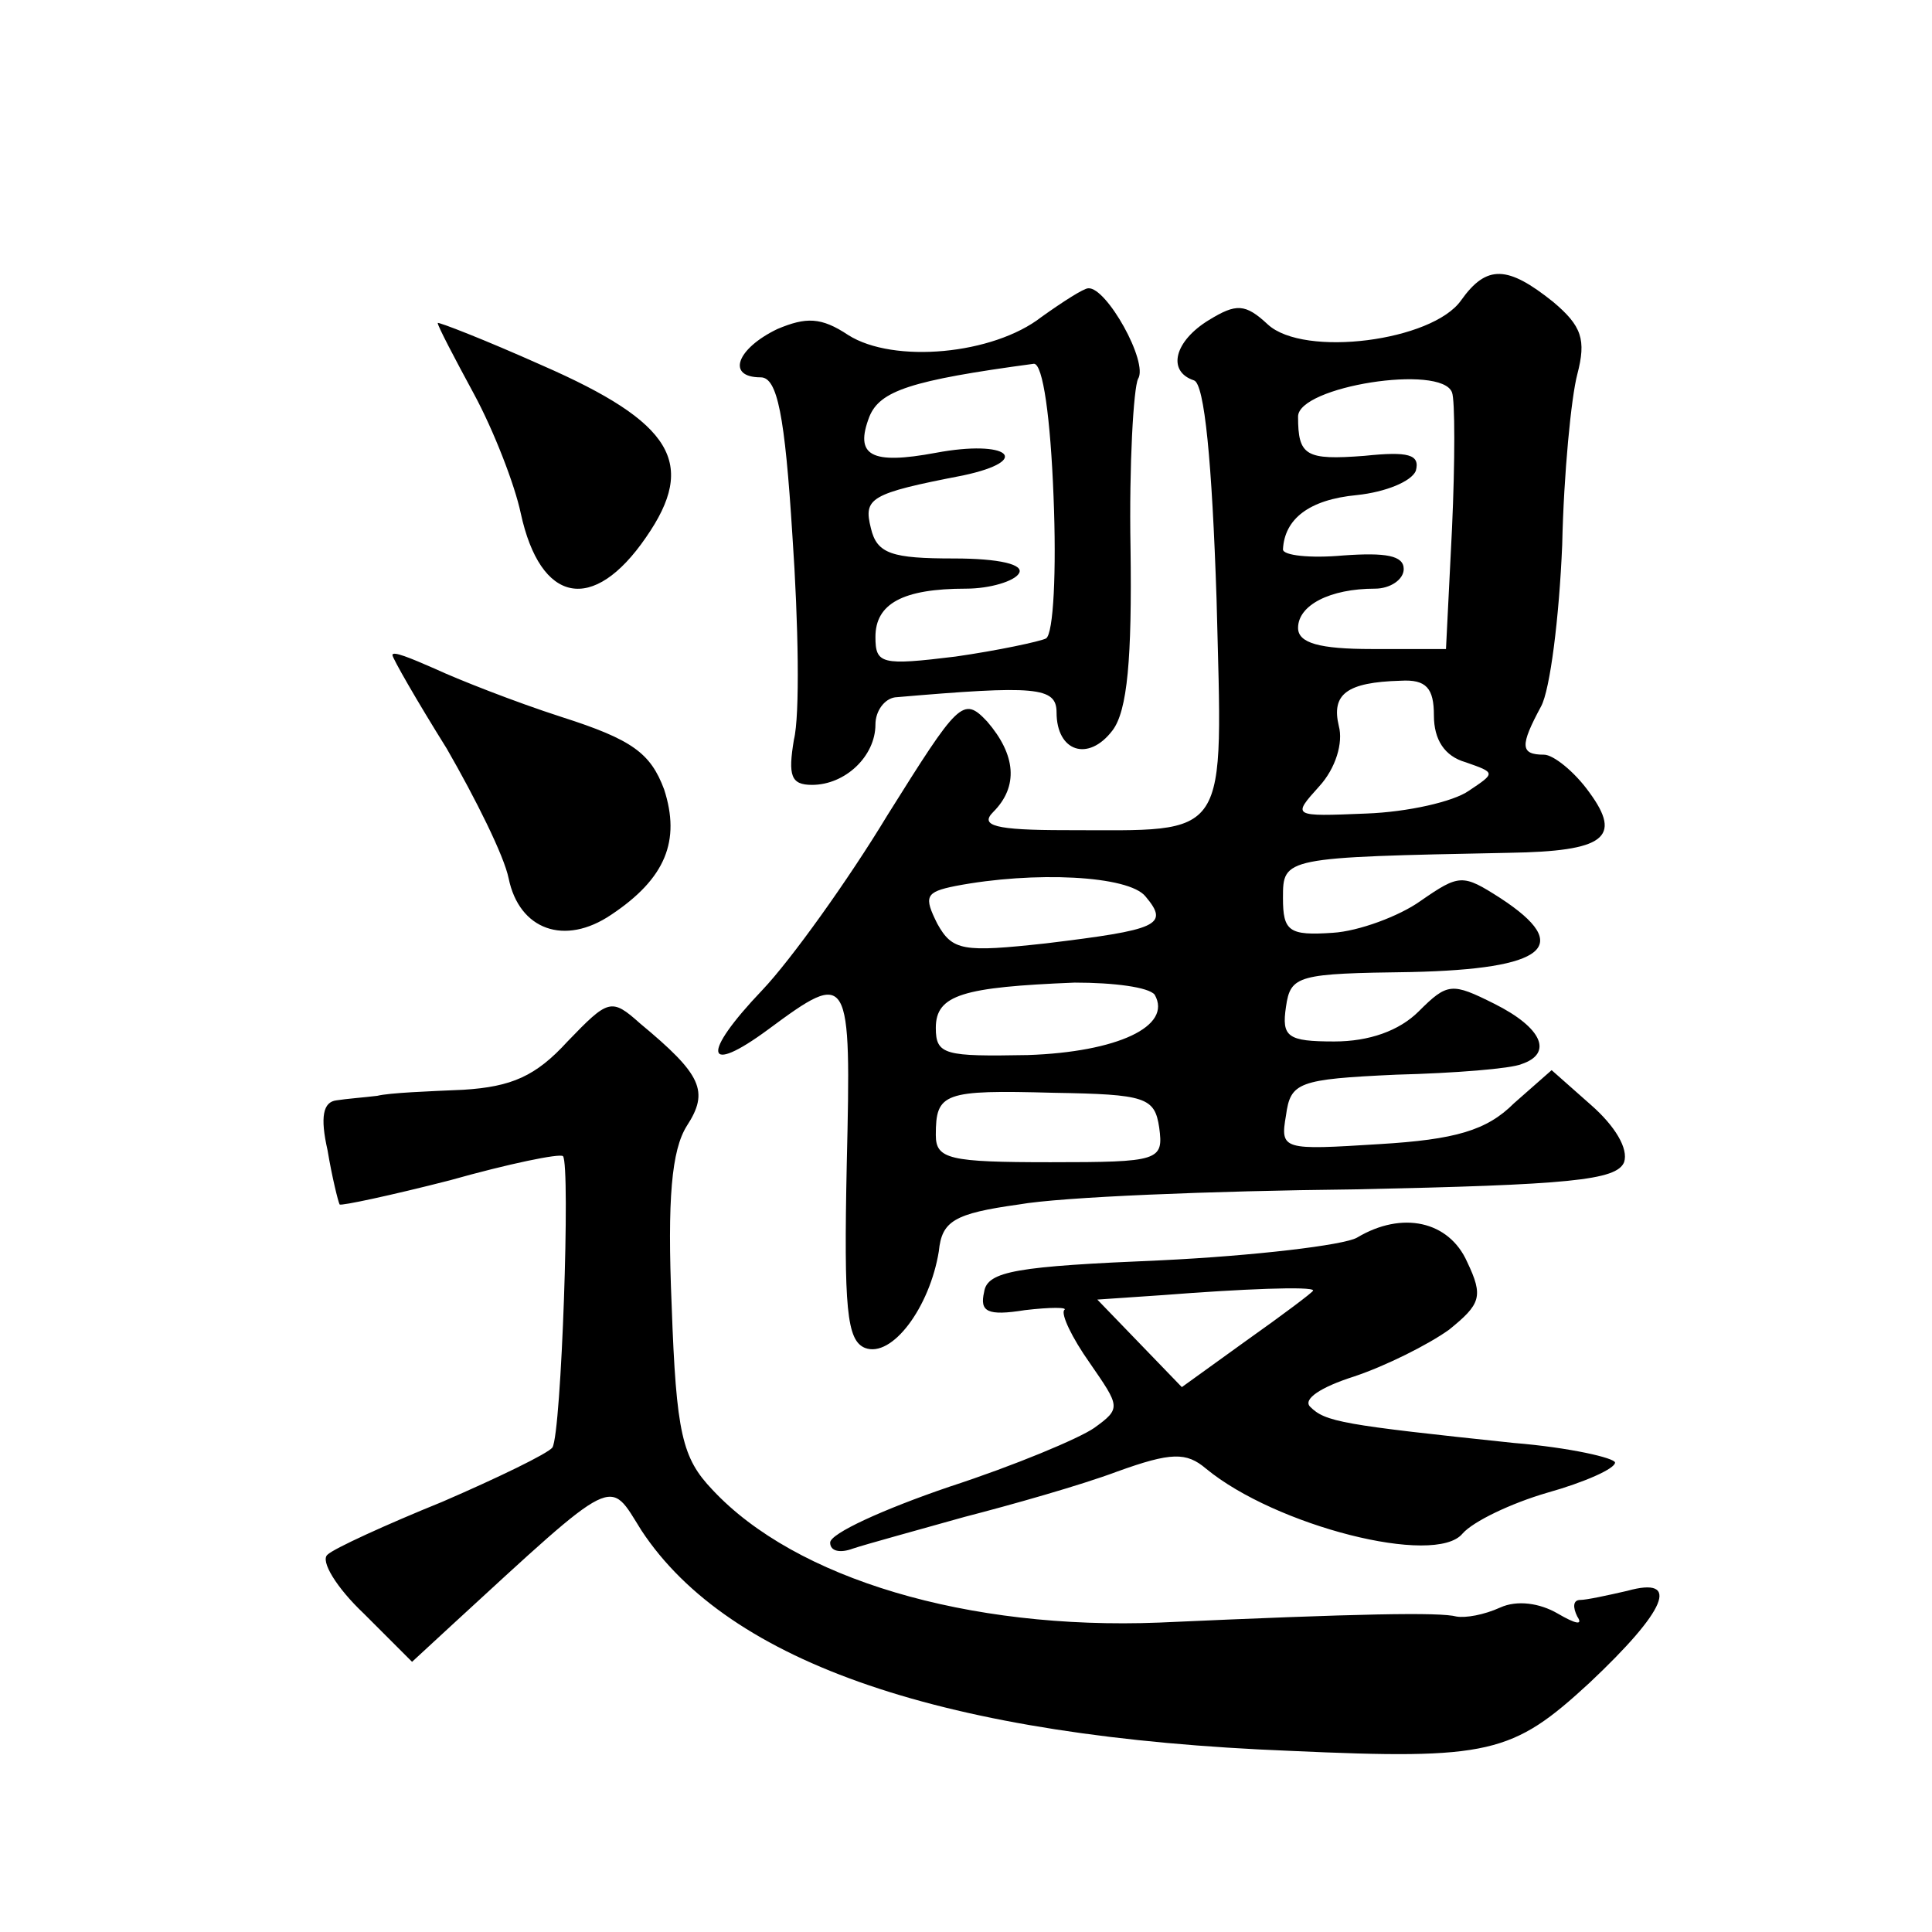 <?xml version="1.0" standalone="no"?>
<!DOCTYPE svg PUBLIC "-//W3C//DTD SVG 20010904//EN"
 "http://www.w3.org/TR/2001/REC-SVG-20010904/DTD/svg10.dtd">
<svg version="1.0" xmlns="http://www.w3.org/2000/svg"
 width="128pt" height="128pt" viewBox="0 0 128 128"
 preserveAspectRatio="xMidYMid meet">
<g transform="translate(0,128) scale(0.1,-0.1)"
fill="#0" stroke="none">
<path d="M968 1081 c-19 -27 -104 -38 -128 -16 -15 14 -21 14 -39 3 -23 -14 -28
-34 -10 -40 7 -2 12 -54 15 -145 4 -162 10 -153 -100 -153 -47 0 -57 3 -48 12 17
17 15 38 -4 60 -16 17 -19 13 -66 -62 -26 -43 -64 -96 -83 -116 -41 -43 -38 -57
4 -26 54 40 55 38 52 -89 -2 -96 0 -117 12 -122 18 -7 43 27 49 64 2 20 10 25 53
31 28 5 128 9 222 10 143 3 174 6 179 18 3 9 -6 24 -22 38 l-26 23 -25 -22 c-18
-18 -39 -24 -89 -27 -64 -4 -66 -4 -62 19 3 22 8 24 73 27 39 1 76 4 83 7 21 7
14 24 -18 40 -28 14 -31 14 -50 -5 -13 -13 -33 -20 -56 -20 -31 0 -35 3 -32 23
3 21 8 22 83 23 89 2 108 17 59 49 -25 16 -27 16 -53 -2 -14 -10 -41 -20 -58 -21
-29 -2 -33 1 -33 23 0 27 0 27 150 30 63 1 75 10 53 40 -10 14 -24 25 -30 25 -16
0 -16 6 -2 32 6 11 12 59 14 107 1 47 6 98 10 113 6 23 3 32 -16 48 -30 24 -44
25 -61 1z m-6 -61 c2 -5 2 -46 0 -90 l-4 -80 -49 0 c-35 0 -49 4 -49 14 0 15 21
26 51 26 10 0 19 6 19 13 0 9 -12 11 -40 9 -22 -2 -40 0 -40 4 1 20 17 33 49 36
19 2 36 9 39 16 3 11 -5 13 -34 10 -39 -3 -44 0 -44 26 0 20 95 35 102 16z m-12
-214 c0 -16 7 -27 21 -31 20 -7 20 -7 2 -19 -10 -7 -40 -14 -68 -15 -49 -2 -49
-2 -31 18 11 12 16 29 13 40 -5 21 5 29 41 30 17 1 22 -5 22 -23z m-191 -120 c16
-19 8 -22 -66 -31 -55 -6 -62 -5 -72 13 -9 18 -8 21 12 25 52 10 115 7 126 -7z
m6 -65 c12 -21 -25 -38 -84 -40 -55 -1 -61 0 -61 18 0 22 18 27 92 30 26 0 49 -3
53 -8z m3 -88 c3 -22 0 -23 -72 -23 -67 0 -76 2 -76 18 0 28 5 30 78 28 61 -1 67
-3 70 -23z M690 1070 c-32 -25 -98 -31 -128 -12 -18 12 -28 12 -47 4 -27 -13 -34
-32 -11 -32 11 0 16 -25 21 -105 4 -58 5 -119 1 -135 -4 -24 -2 -30 12 -30 22 0
42 19 42 40 0 9 6 17 13 18 93 8 107 7 107 -10 0 -26 21 -33 37 -12 10 13 13 48
12 121 -1 55 2 106 5 112 7 11 -21 61 -33 60 -3 0 -17 -9 -31 -19z m8 -119 c2 -49
0 -91 -5 -94 -4 -2 -32 -8 -60 -12 -49 -6 -53 -5 -53 13 0 22 18 32 60 32 16 0
32 5 35 10 4 6 -13 10 -43 10 -41 0 -51 3 -55 20 -5 20 -1 23 61 35 47 10 30 24
-18 15 -43 -8 -54 -2 -44 24 7 17 27 24 109 35 6 0 11 -36 13 -88z M290 1066 c0
-2 11 -23 24 -47 13 -24 27 -60 31 -79 13 -60 48 -67 83 -16 34 49 18 76 -69 114
-38 17 -69 29 -69 28z M260 846 c0 -2 16 -30 36 -62 19 -33 38 -71 41 -86 7 -34
37 -45 68 -24 36 24 46 49 35 83 -9 24 -21 33 -68 48 -31 10 -69 25 -84 32 -16
7 -28 12 -28 9z M376 590 c-21 -23 -37 -30 -69 -32 -23 -1 -49 -2 -57 -4 -8 -1
-21 -2 -27 -3 -9 -1 -11 -11 -6 -33 3 -18 7 -34 8 -36 1 -1 34 6 73 16 39 11 73
18 75 16 5 -6 -1 -183 -7 -193 -3 -4 -36 -20 -73 -36 -37 -15 -72 -31 -76 -35 -5
-4 6 -22 24 -39 l32 -32 26 24 c111 102 104 98 126 63 58 -88 201 -137 430 -146
132 -6 147 -2 198 45 51 48 61 71 25 61 -13 -3 -27 -6 -31 -6 -5 0 -5 -5 -2 -11
4 -6 -1 -5 -13 2 -12 7 -27 9 -38 4 -11 -5 -23 -7 -29 -6 -11 3 -64 2 -197 -4 -127
-5 -241 29 -296 88 -20 21 -24 37 -27 122 -3 71 0 103 10 119 15 23 10 34 -31 68
-19 17 -21 16 -48 -12z M899 460 c-9 -5 -68 -12 -130 -15 -95 -4 -115 -7 -117 -21
-3 -13 2 -16 27 -12 17 2 29 2 26 0 -2 -3 5 -18 17 -35 20 -29 21 -30 3 -43 -10
-7 -53 -25 -96 -39 -44 -15 -79 -31 -79 -37 0 -6 7 -7 15 -4 9 3 42 12 74 21 31
8 77 21 101 30 36 13 46 13 59 2 46 -38 152 -65 170 -43 7 8 32 20 56 27 25 7 45
16 45 20 0 3 -30 10 -67 13 -114 12 -125 14 -135 24 -5 5 7 13 29 20 21 7 49 21
63 31 21 17 23 22 12 45 -12 27 -43 34 -73 16z m-29 -35 c0 -1 -20 -16 -44 -33
l-43 -31 -28 29 -28 29 44 3 c51 4 99 6 99 3z"/>
</g>
</svg>
